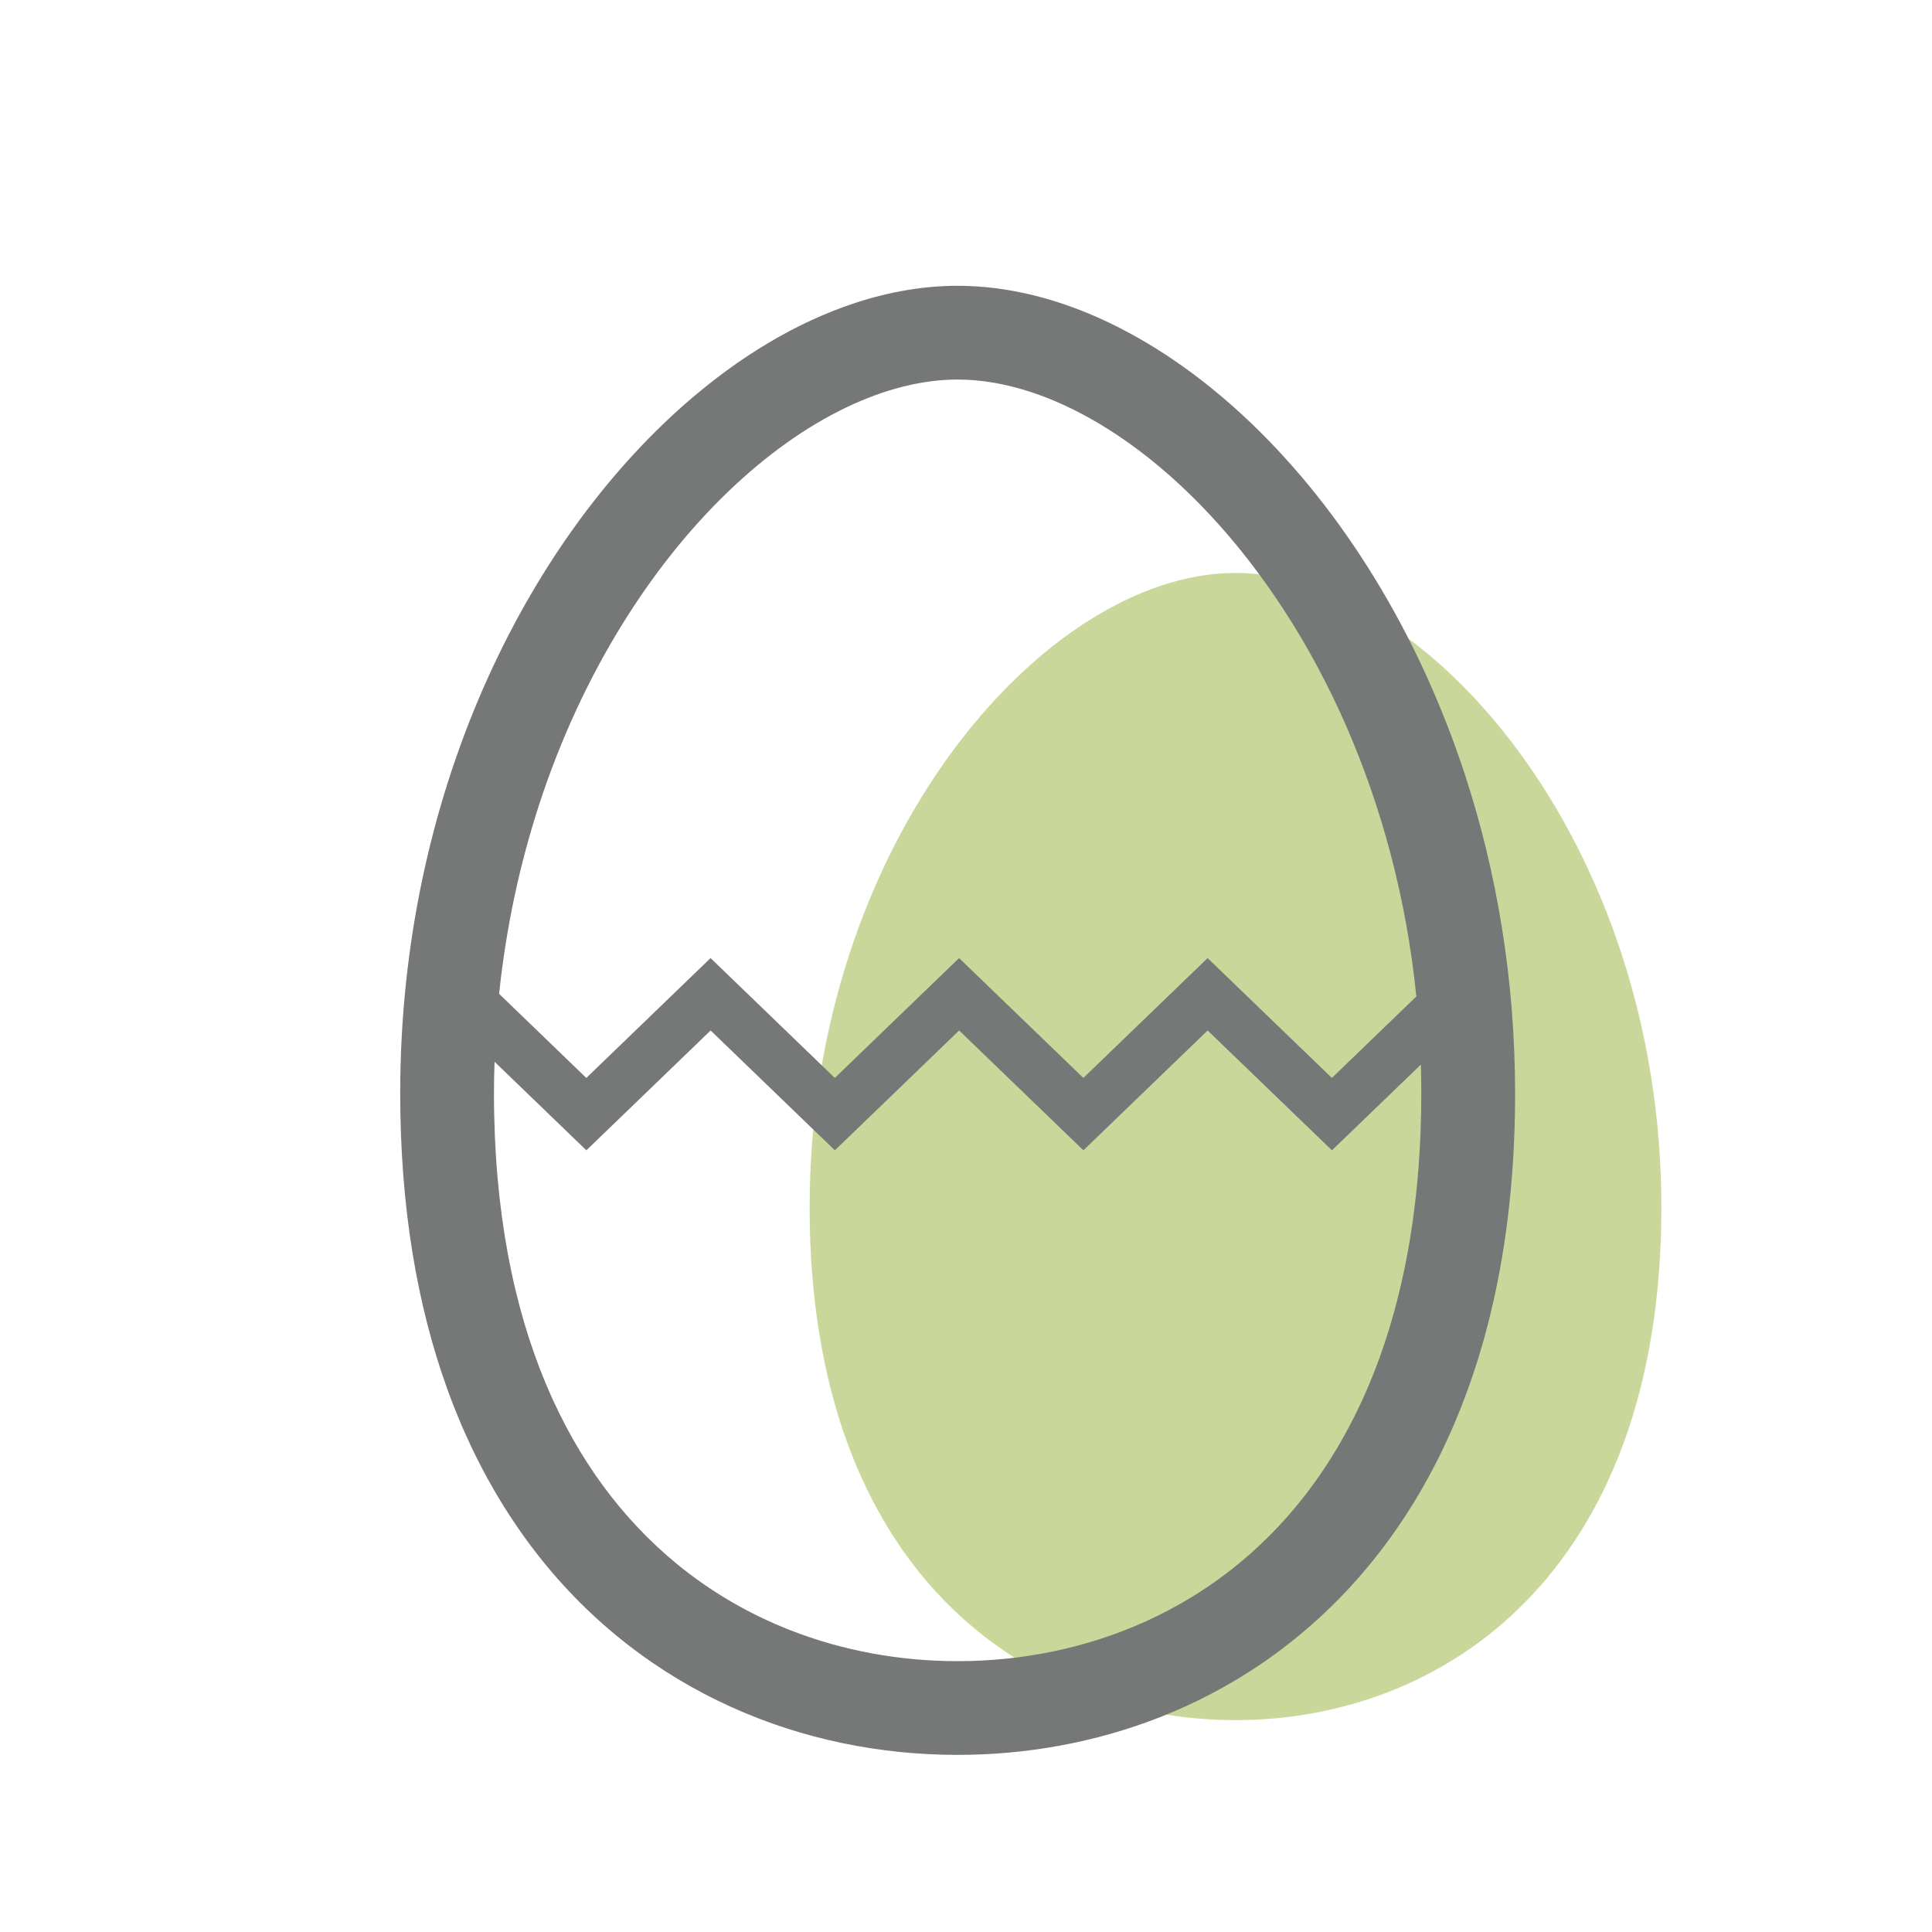 <?xml version="1.0" encoding="utf-8"?>
<!-- Generator: Adobe Illustrator 16.0.0, SVG Export Plug-In . SVG Version: 6.00 Build 0)  -->
<!DOCTYPE svg PUBLIC "-//W3C//DTD SVG 1.1//EN" "http://www.w3.org/Graphics/SVG/1.1/DTD/svg11.dtd">
<svg version="1.1" id="レイヤー_1" xmlns="http://www.w3.org/2000/svg" xmlns:xlink="http://www.w3.org/1999/xlink" x="0px"
	 y="0px" width="80px" height="80px" viewBox="0 0 80 80" enable-background="new 0 0 80 80" xml:space="preserve">
<g>
	<path fill="#C9D89A" d="M51.159,23.724c-7.903,0-17.634,11.156-17.634,26.271c0,15.117,8.998,21.232,17.634,21.232
		c8.638,0,17.635-6.115,17.635-21.232C68.794,34.88,59.063,23.724,51.159,23.724z"/>
</g>
<g>
	<path fill="#767777" d="M60.669,32.103c-1.961-5.991-5.125-10.984-8.818-14.54c-1.849-1.776-3.834-3.195-5.889-4.184
		c-2.053-0.987-4.188-1.544-6.31-1.545c-1.413,0-2.835,0.25-4.232,0.707c-2.446,0.801-4.823,2.235-7.03,4.165
		c-3.309,2.897-6.247,6.925-8.378,11.786c-2.127,4.862-3.44,10.561-3.44,16.779c0,4.722,0.702,8.807,1.963,12.284
		c0.945,2.606,2.204,4.87,3.702,6.79c2.245,2.879,5.025,4.974,8.027,6.331c3.002,1.362,6.221,1.99,9.39,1.99
		c2.816,0,5.674-0.499,8.383-1.563c2.032-0.8,3.981-1.917,5.75-3.381c2.659-2.189,4.919-5.155,6.487-8.896
		c1.573-3.738,2.463-8.245,2.463-13.557C62.735,40.531,61.972,36.096,60.669,32.103z M22.328,33.307
		c1.767-5.415,4.634-9.886,7.818-12.944c1.59-1.53,3.254-2.704,4.878-3.483c1.624-0.781,3.196-1.164,4.628-1.164
		c0.957,0,1.972,0.169,3.024,0.514c1.845,0.603,3.802,1.749,5.683,3.397c2.821,2.467,5.463,6.045,7.378,10.422
		c1.453,3.322,2.495,7.104,2.911,11.212l-3.497,3.374l-5.147-4.962l-5.144,4.962l-5.146-4.963l-5.146,4.963l-5.145-4.963
		l-5.145,4.963l-3.611-3.483C20.958,38.373,21.533,35.746,22.328,33.307z M57.121,56.231c-0.815,2.245-1.878,4.136-3.112,5.725
		c-1.856,2.376-4.106,4.068-6.568,5.183c-2.459,1.113-5.132,1.646-7.788,1.646c-2.36,0-4.736-0.419-6.96-1.294
		c-1.67-0.657-3.256-1.57-4.703-2.763c-2.169-1.793-4.032-4.209-5.377-7.403c-1.341-3.191-2.158-7.172-2.159-12.054
		c0-0.439,0.01-0.873,0.024-1.306l3.802,3.667l5.145-4.962l5.145,4.962l5.146-4.962l5.146,4.962l5.144-4.962l5.147,4.962
		l3.682-3.549c0.012,0.392,0.018,0.788,0.018,1.188C58.852,49.608,58.206,53.236,57.121,56.231z"/>
</g>
</svg>
